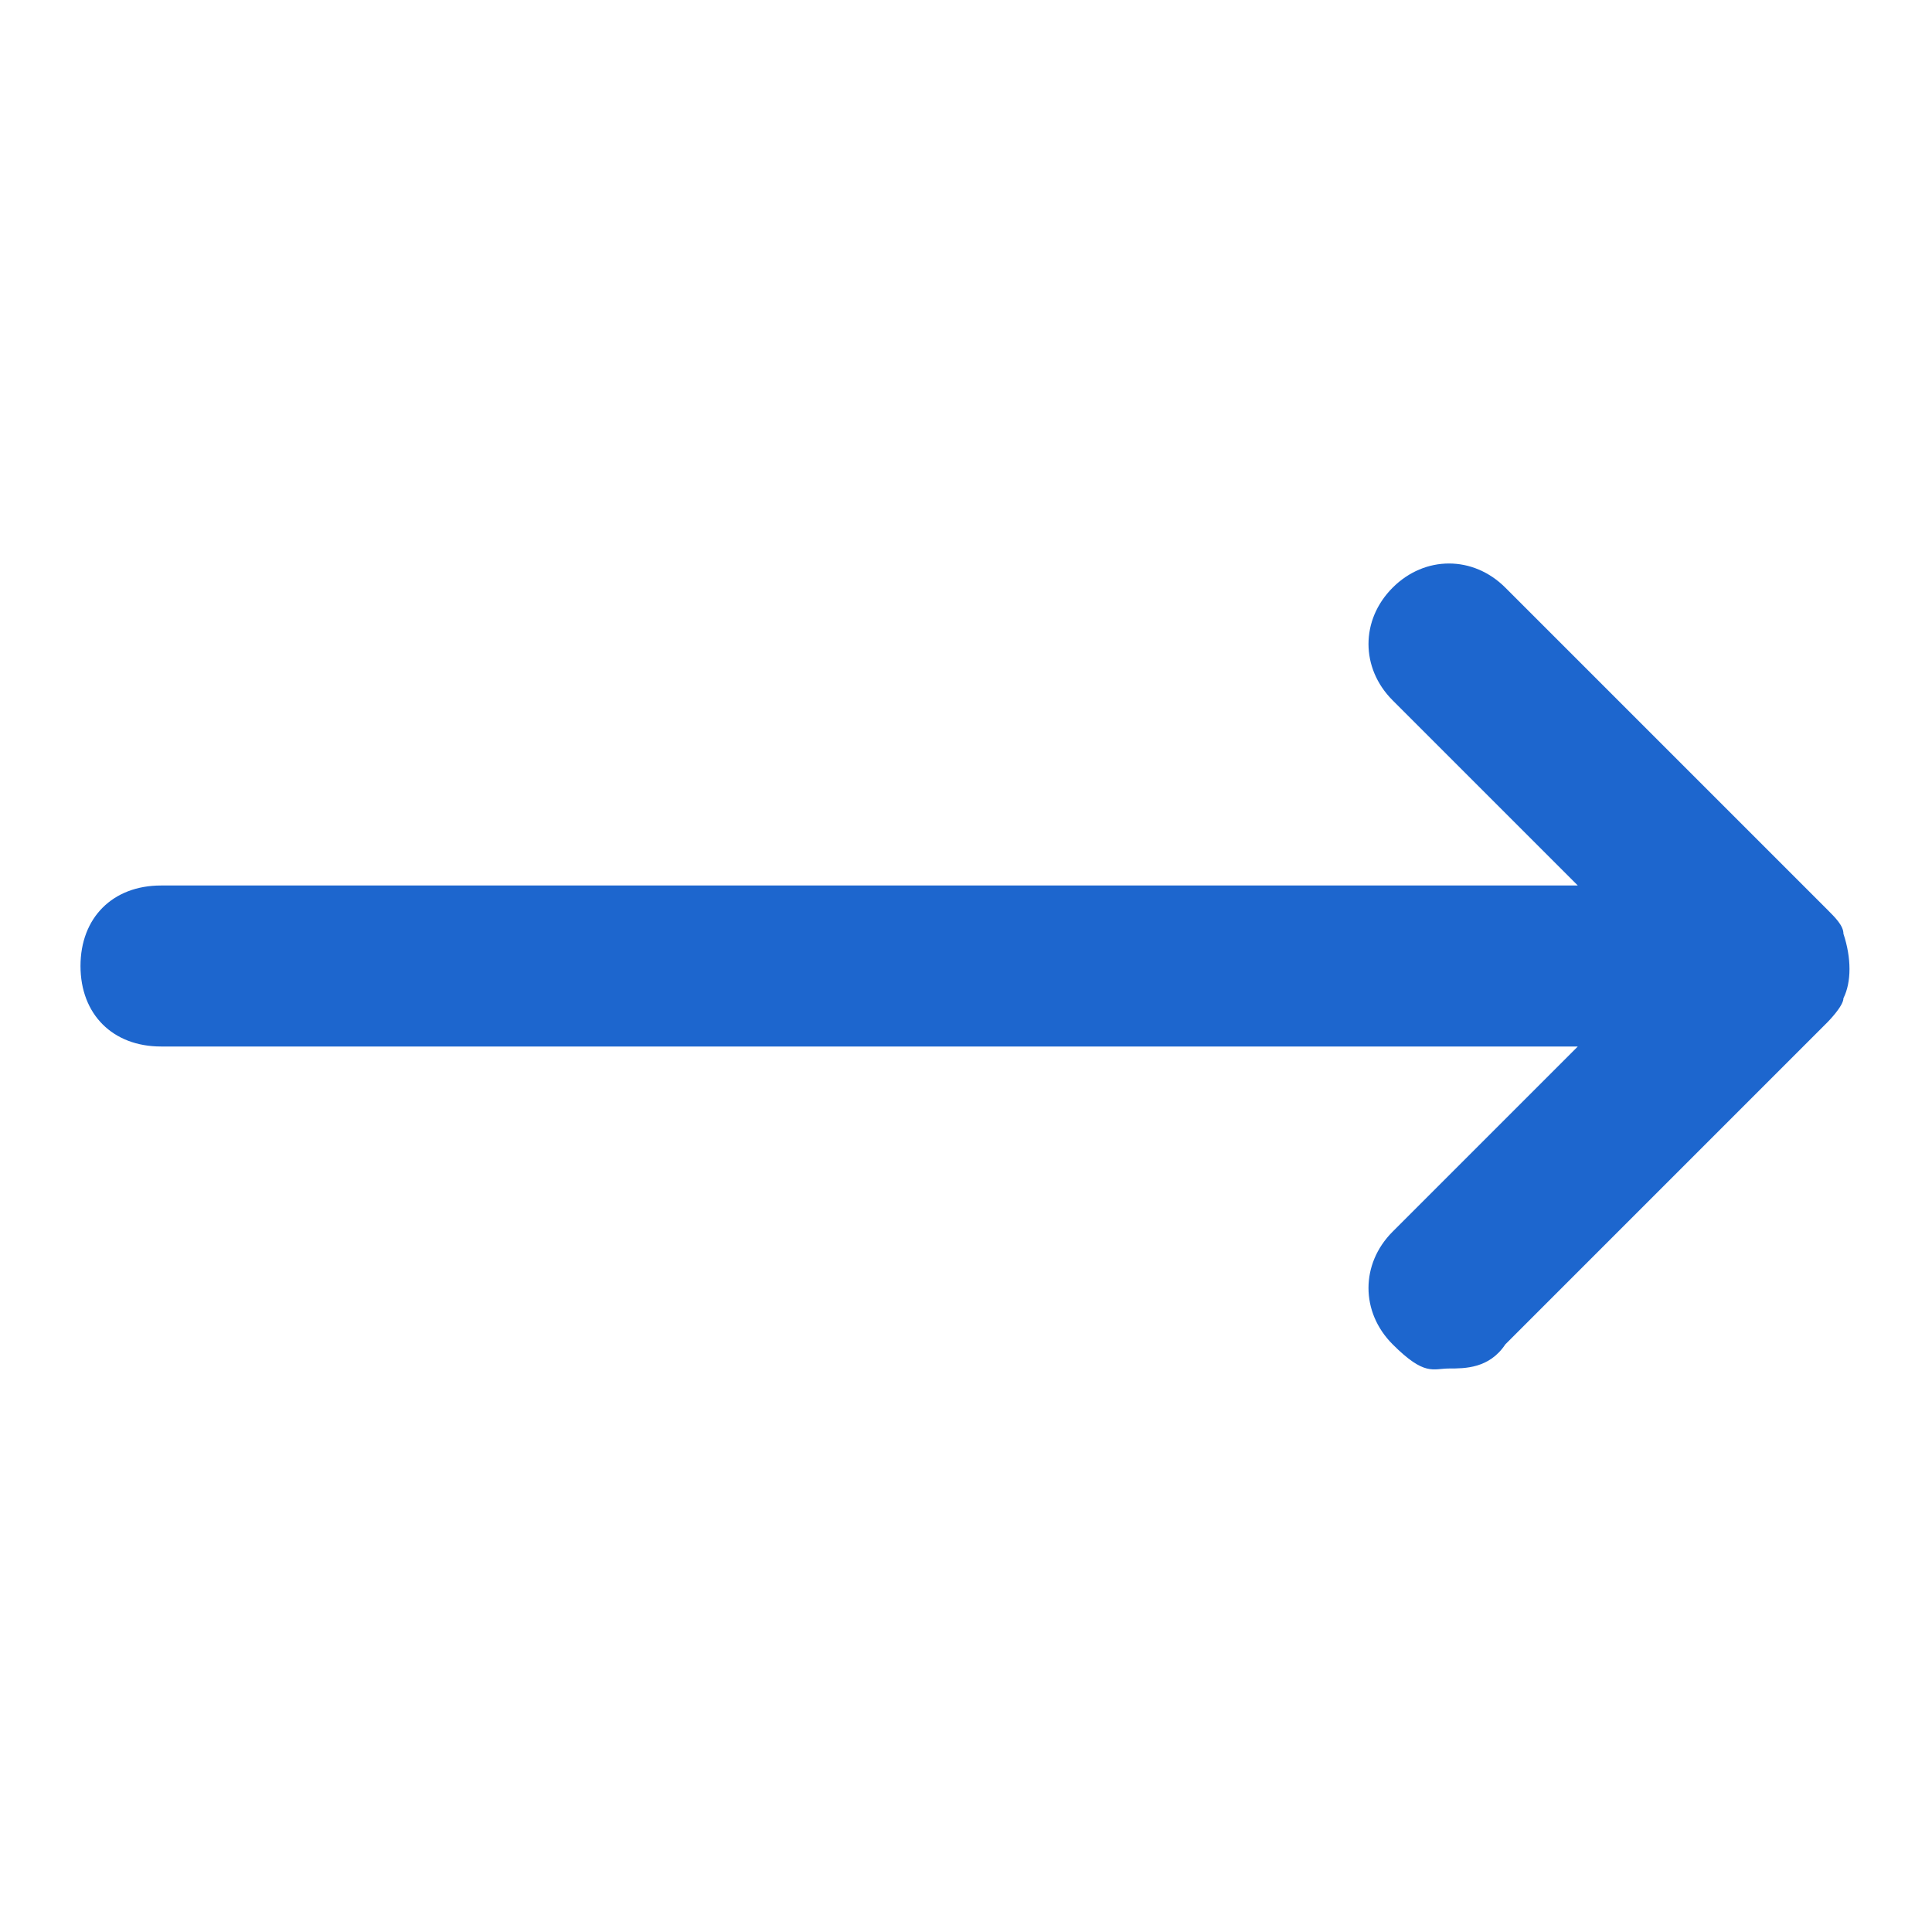 <?xml version="1.0" encoding="UTF-8"?>
<svg id="_レイヤー_1" data-name="レイヤー_1" xmlns="http://www.w3.org/2000/svg" version="1.1" viewBox="0 0 24 24">
  <!-- Generator: Adobe Illustrator 29.2.1, SVG Export Plug-In . SVG Version: 2.1.0 Build 116)  -->
  <defs>
    <style>
      .st0 {
        fill: #1d66ce;
      }
    </style>
  </defs>
  <path class="st0" d="M22.9,12.4c.1-.2.1-.5,0-.8,0-.1-.1-.2-.2-.3l-4-4c-.4-.4-1-.4-1.4,0s-.4,1,0,1.4l2.3,2.3H2c-.6,0-1,.4-1,1s.4,1,1,1h17.6l-2.3,2.3c-.4.4-.4,1,0,1.4s.5.3.7.3.5,0,.7-.3l4-4c0,0,.2-.2.2-.3Z"/>
</svg>